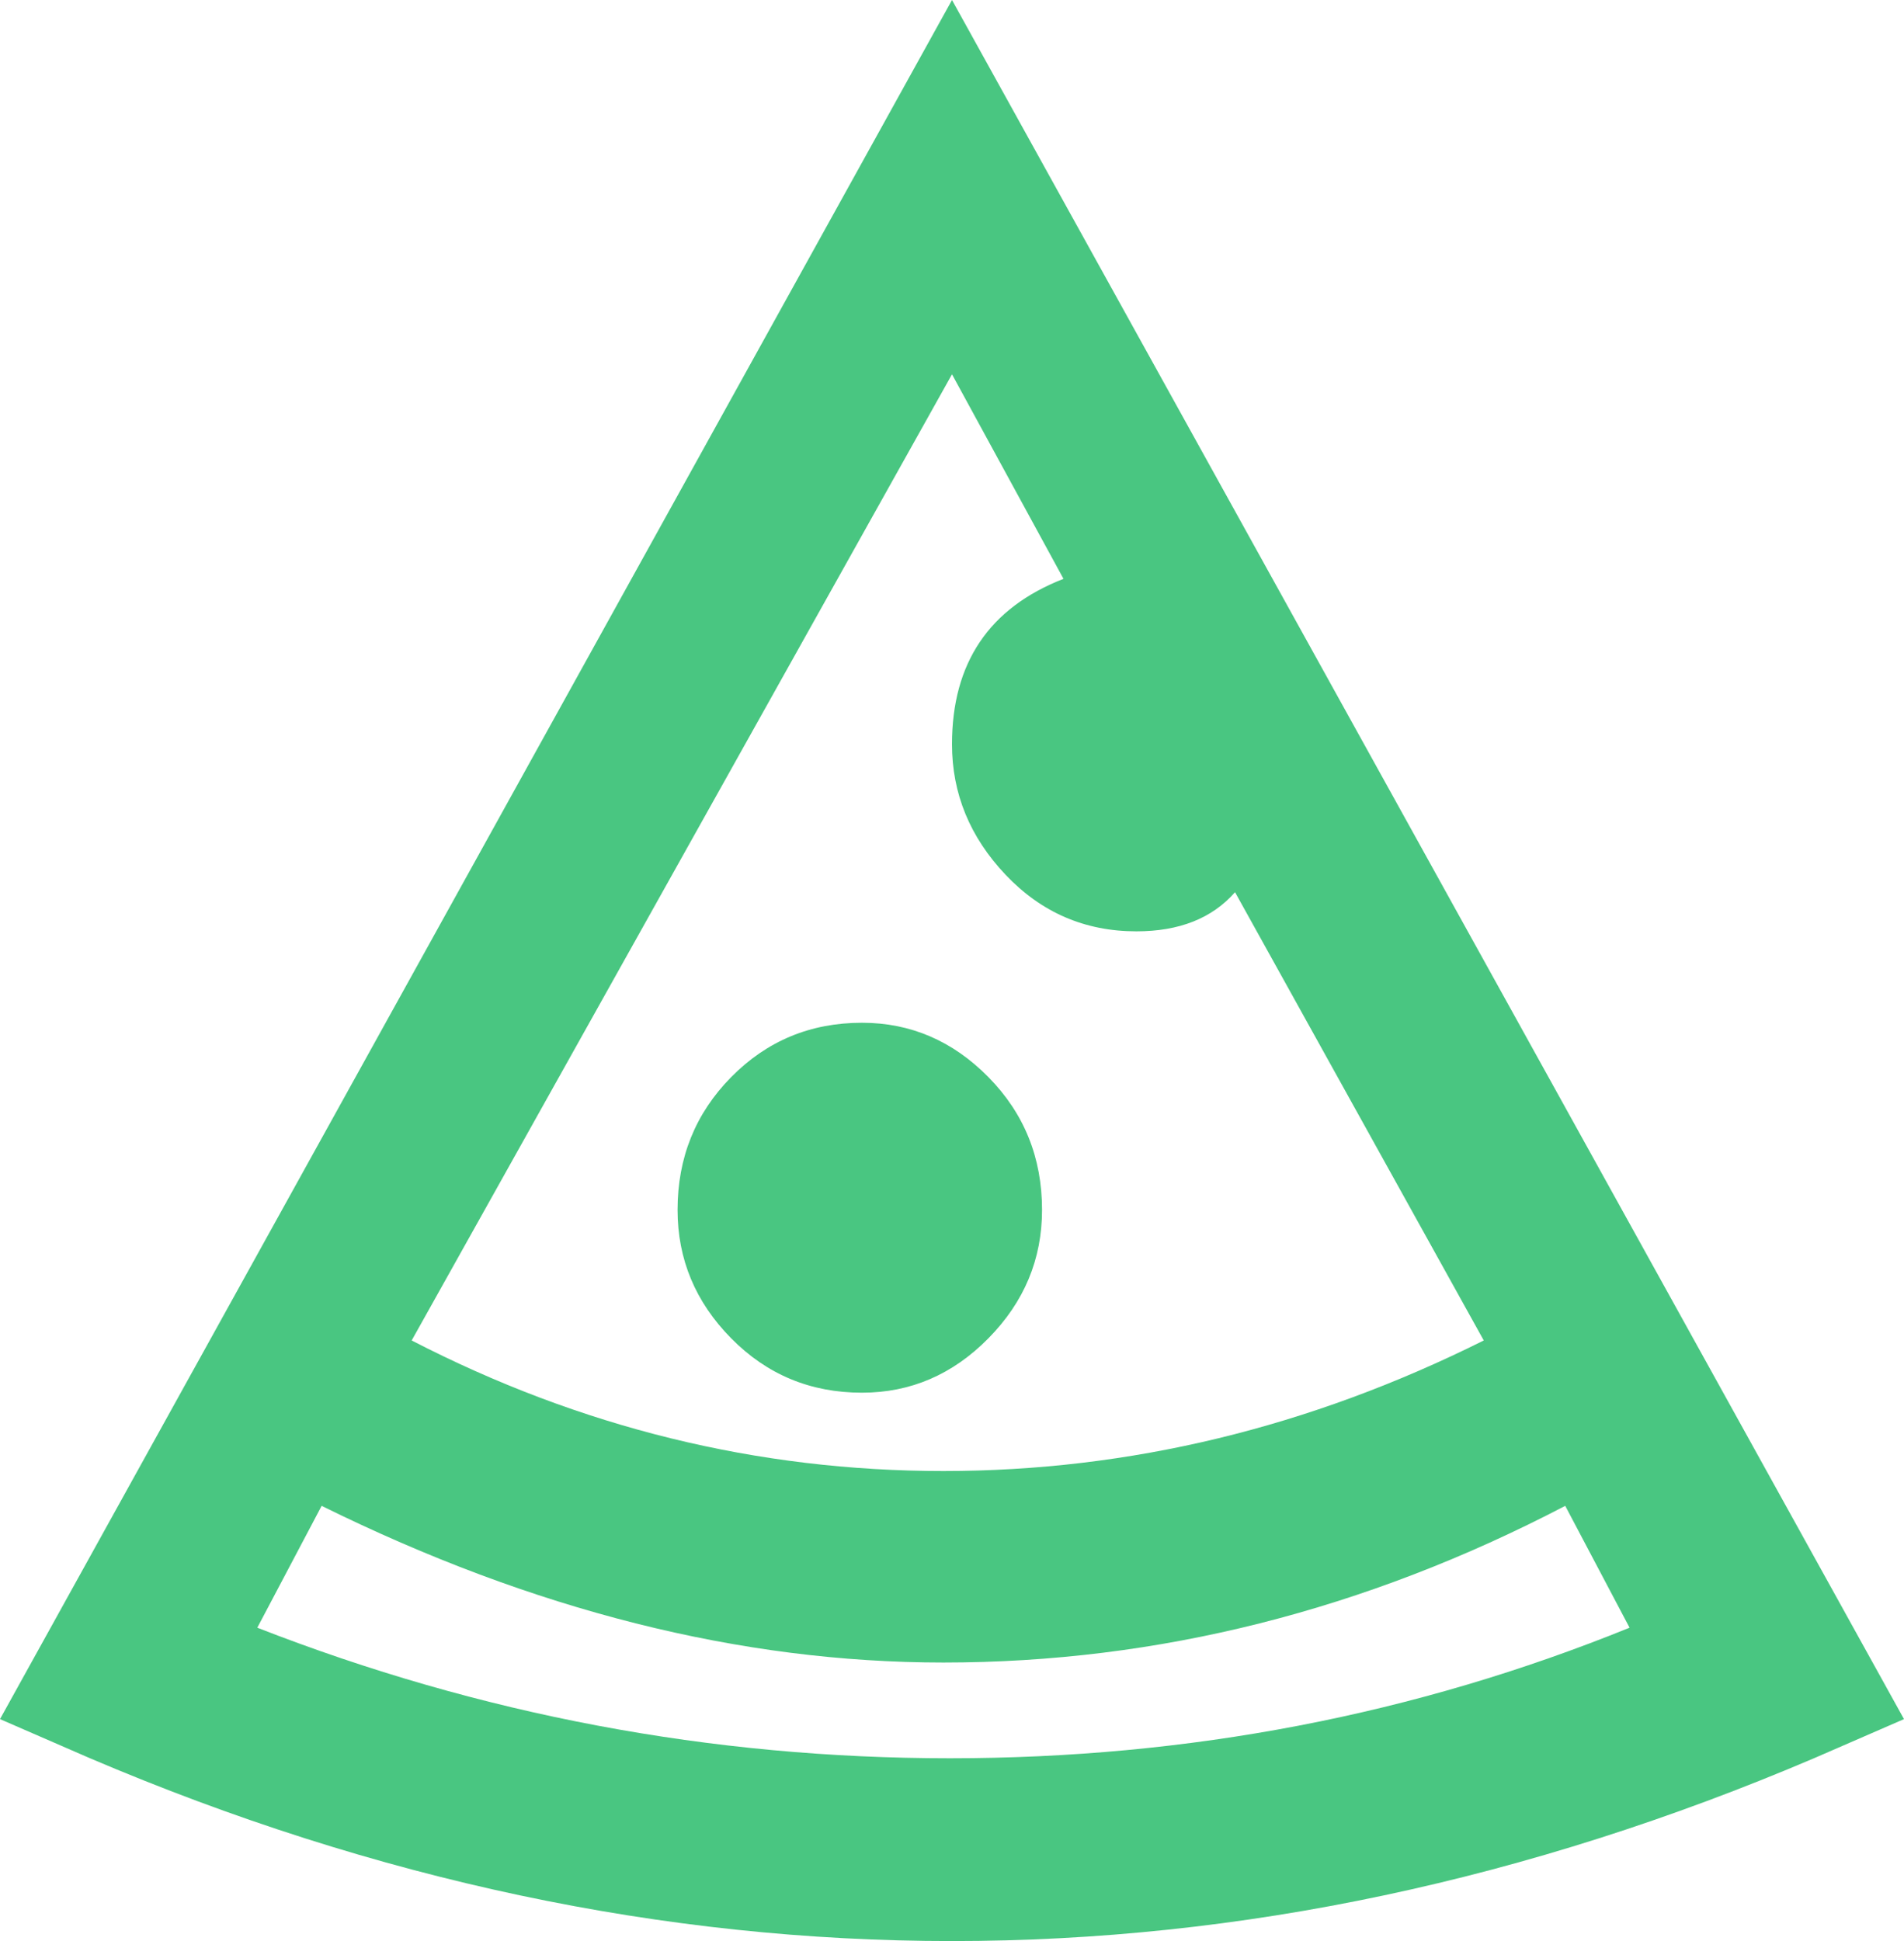 <?xml version="1.0" encoding="UTF-8"?> <svg xmlns="http://www.w3.org/2000/svg" width="52" height="53" viewBox="0 0 52 53" fill="none"><path d="M0 46.94L2.459 48.009C10.267 51.336 18.114 53 26 53C33.886 53 41.733 51.336 49.541 48.009L52 46.94L26 0L0 46.94ZM29.045 15.805C27.015 16.597 26 18.102 26 20.321C26 21.667 26.488 22.856 27.464 23.886C28.44 24.916 29.631 25.43 31.036 25.43C32.207 25.43 33.105 25.074 33.73 24.361L40.523 36.601C35.76 38.978 30.841 40.166 25.766 40.166C20.691 40.166 15.85 38.978 11.243 36.601L26 10.22L29.045 15.805ZM7.027 44.444L8.784 41.117C14.562 43.969 20.222 45.395 25.766 45.395C31.622 45.395 37.282 43.969 42.748 41.117L44.505 44.444C38.649 46.821 32.461 48.009 25.941 48.009C19.422 48.009 13.117 46.821 7.027 44.444ZM28.459 33.036C28.459 34.383 27.971 35.551 26.995 36.541C26.02 37.532 24.868 38.027 23.541 38.027C22.135 38.027 20.944 37.532 19.968 36.541C18.992 35.551 18.505 34.383 18.505 33.036C18.505 31.61 18.992 30.402 19.968 29.411C20.944 28.421 22.135 27.926 23.541 27.926C24.868 27.926 26.02 28.421 26.995 29.411C27.971 30.402 28.459 31.61 28.459 33.036Z" fill="#49C681"></path></svg> 